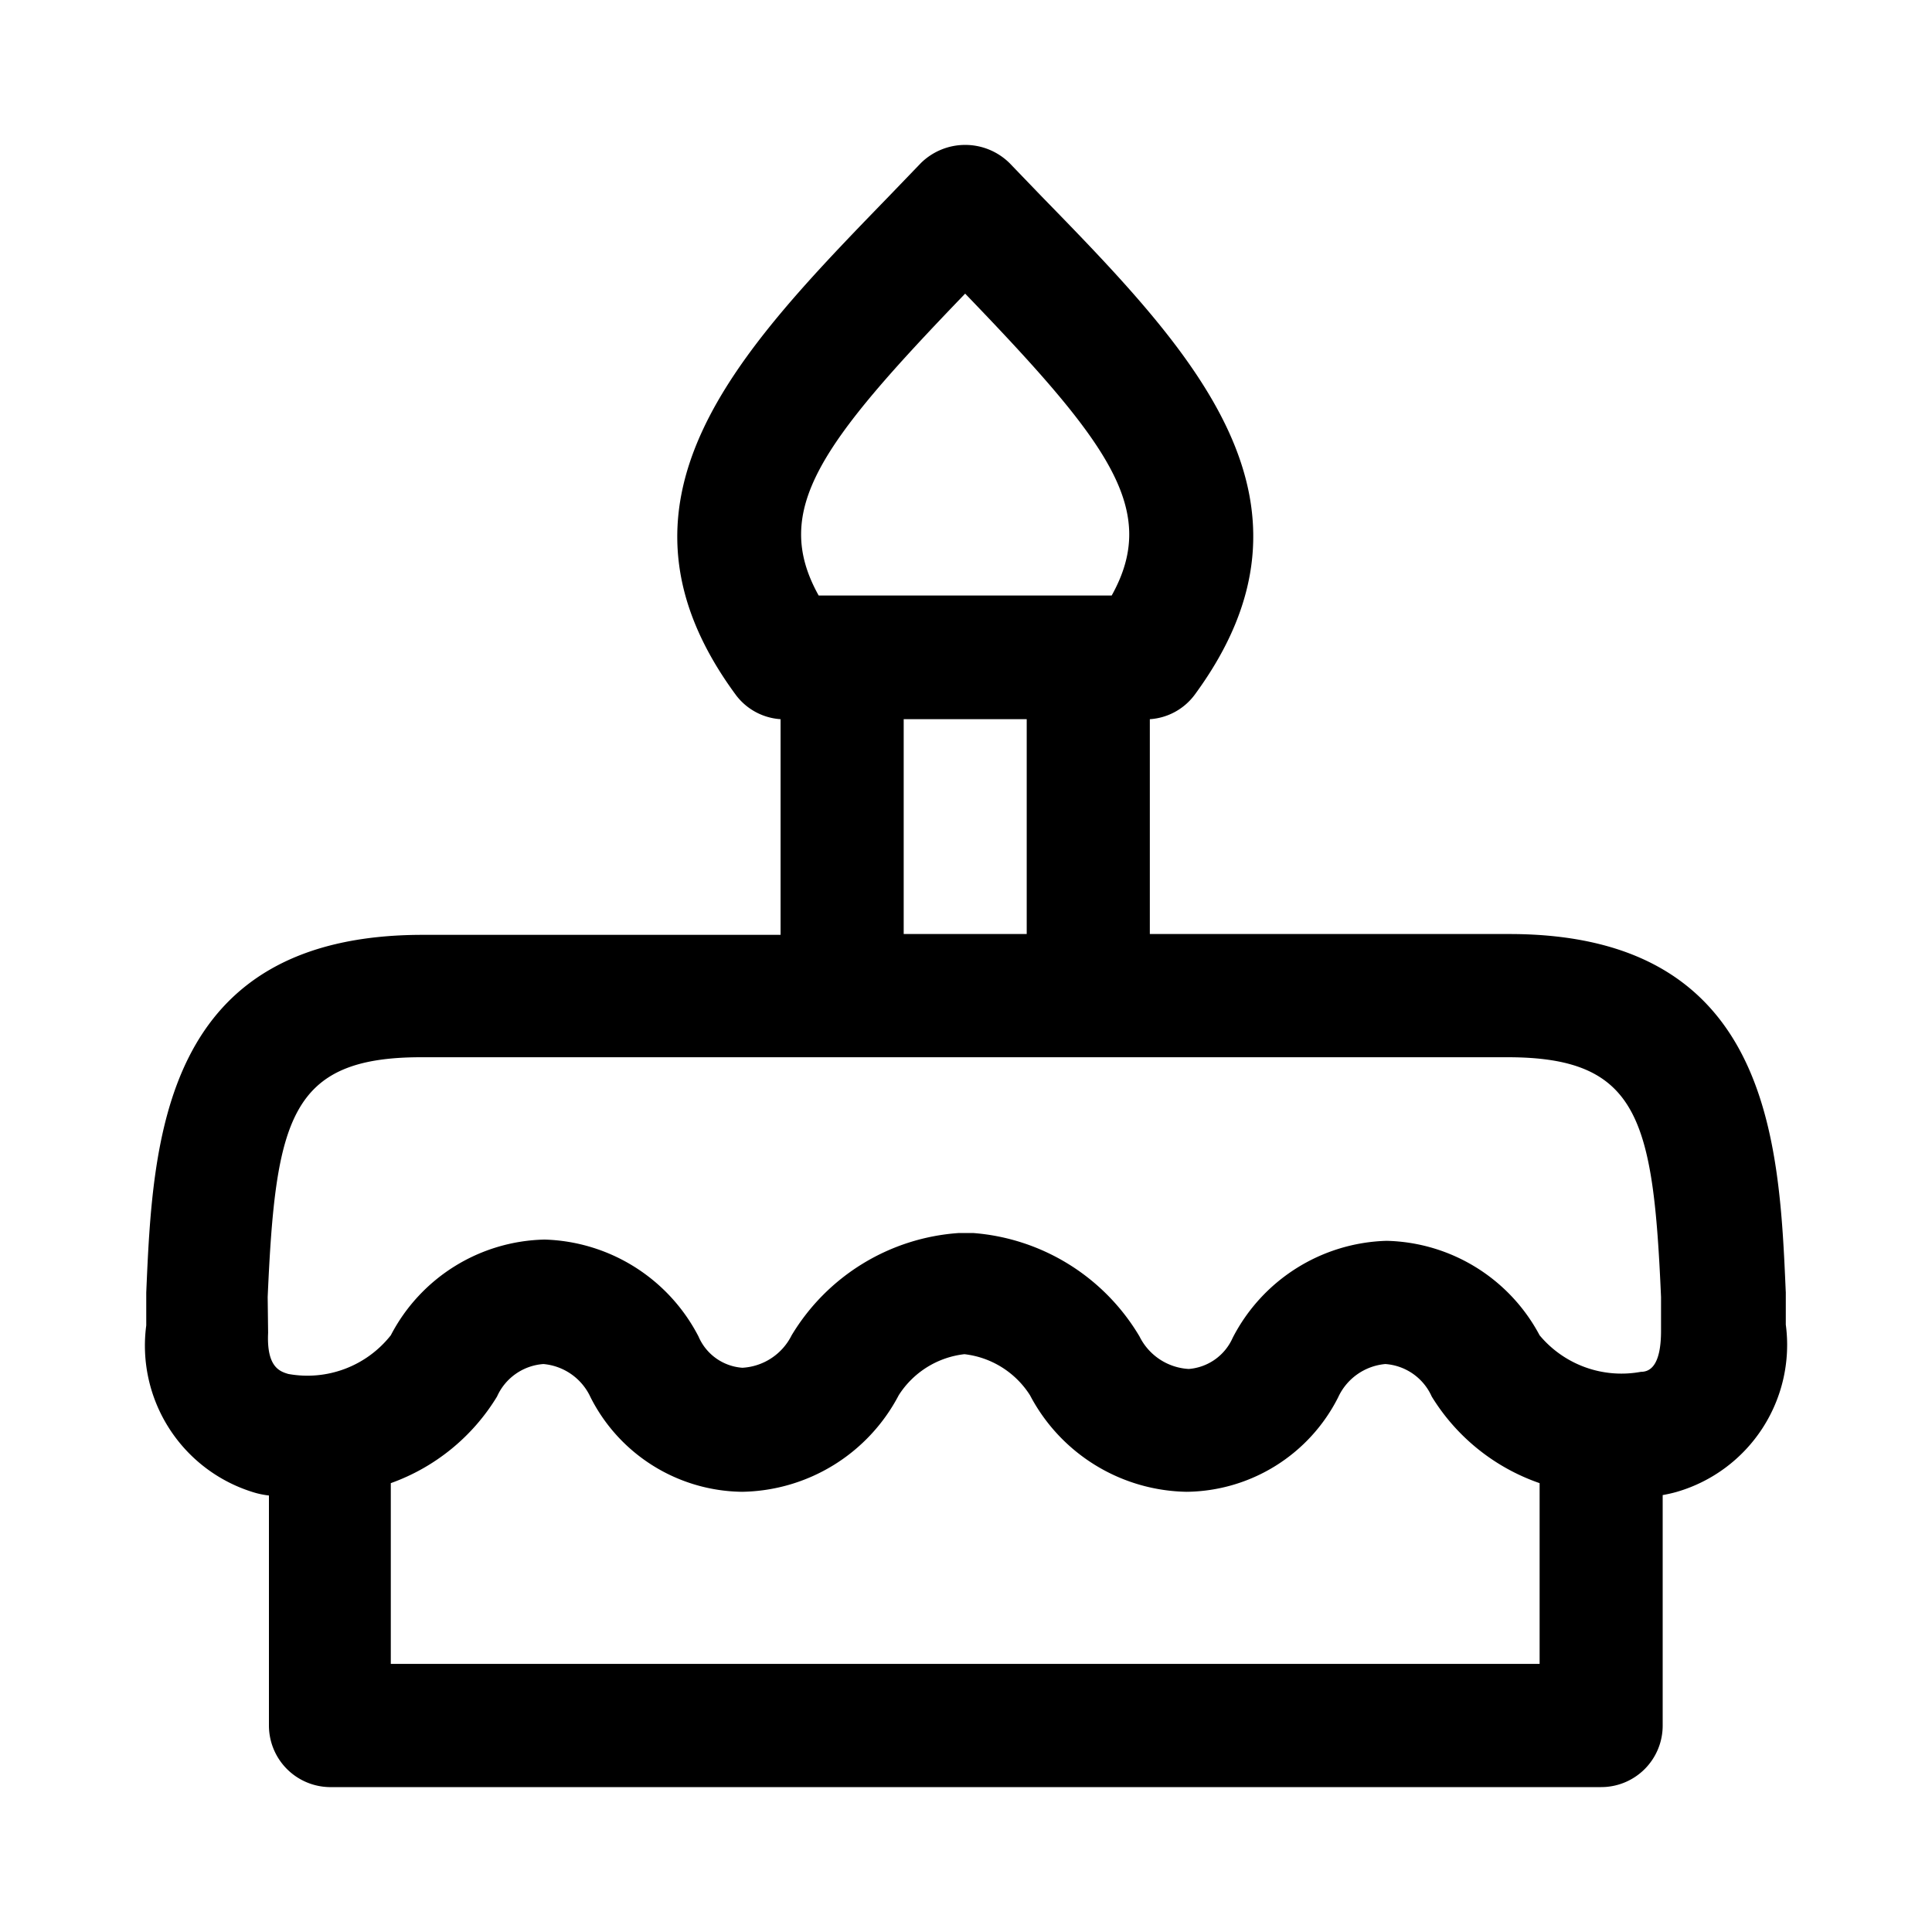 <svg xmlns="http://www.w3.org/2000/svg" fill="currentColor" viewBox="0 0 40 40"><path d="M36.972 26.744c-.135-3.129-.322-7.406-5.725-7.406h-7.441V14.89a1.257 1.257 0 0 0 .926-.502c2.947-4.005 0-7.075-3.16-10.315l-.671-.697a1.308 1.308 0 0 0-1.835 0l-.671.697c-3.143 3.24-6.108 6.31-3.16 10.315a1.258 1.258 0 0 0 .926.502v4.465H8.753c-5.402 0-5.59 4.252-5.725 7.406v.68a3.175 3.175 0 0 0 2.242 3.462c.098.029.197.048.298.06v4.761A1.276 1.276 0 0 0 6.816 37H33.15a1.273 1.273 0 0 0 1.274-1.276v-4.77c.1-.018.2-.04.297-.068a3.169 3.169 0 0 0 2.252-3.461v-.68ZM19.983 6.08c2.999 3.113 4.018 4.482 3.033 6.25H16.95c-.986-1.768.034-3.137 3.032-6.25Zm-1.274 8.81h2.548v4.448H18.71V14.89ZM5.542 26.855c.162-3.682.459-4.966 3.177-4.966h22.494c2.718 0 3.016 1.284 3.177 4.966v.697c0 .749-.246.85-.416.85a2.207 2.207 0 0 1-2.098-.756 3.681 3.681 0 0 0-3.169-1.956 3.7 3.7 0 0 0-3.185 2.007 1.088 1.088 0 0 1-.91.646 1.213 1.213 0 0 1-1.019-.672 4.393 4.393 0 0 0-3.448-2.143h-.289a4.388 4.388 0 0 0-3.466 2.118 1.215 1.215 0 0 1-1.02.672 1.07 1.07 0 0 1-.908-.647 3.706 3.706 0 0 0-3.186-2.007 3.676 3.676 0 0 0-3.185 1.982 2.2 2.2 0 0 1-2.124.8c-.17-.052-.45-.137-.416-.851l-.009-.74Zm2.549 7.594v-3.742a4.248 4.248 0 0 0 2.2-1.794 1.14 1.14 0 0 1 .96-.672 1.188 1.188 0 0 1 .976.689 3.562 3.562 0 0 0 3.135 1.956 3.726 3.726 0 0 0 3.245-1.999 1.861 1.861 0 0 1 1.36-.85 1.858 1.858 0 0 1 1.358.85 3.732 3.732 0 0 0 3.245 1.999 3.557 3.557 0 0 0 3.135-1.956 1.19 1.19 0 0 1 .977-.689 1.138 1.138 0 0 1 .96.672 4.248 4.248 0 0 0 2.234 1.794v3.742H8.09Z"></path></svg>